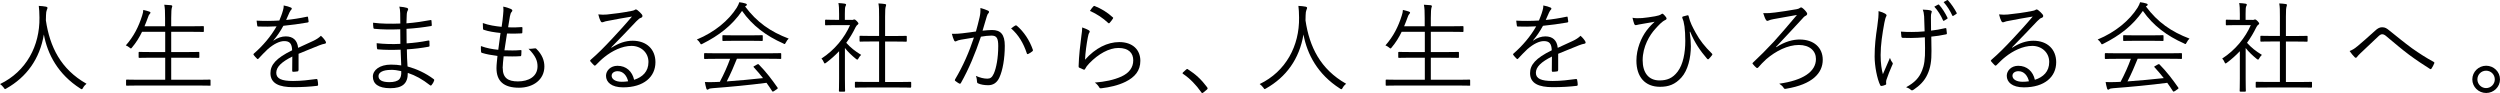 <?xml version="1.0" encoding="UTF-8"?>
<svg id="_レイヤー_2" data-name="レイヤー 2" xmlns="http://www.w3.org/2000/svg" viewBox="0 0 408.12 15.2">
  <g id="layout">
    <g>
      <path d="M13.56,14.34c-.1.16-.14.22-.21.22s-.13-.03-.24-.11c-3.63-2.32-5.36-5.6-5.95-8.82-.67,4.02-2.85,6.96-6.1,8.8-.11.06-.18.11-.24.11s-.11-.08-.22-.24c-.18-.24-.38-.43-.59-.58,4.29-2.06,6.5-6.26,6.43-10.85-.02-.88-.03-1.34-.11-1.91.38.02.85.06,1.2.13.13.03.22.1.22.19,0,.13-.05.21-.1.32-.08.18-.14.5-.14.9,0,.29,0,.56-.02.83.64,4.31,2.43,7.97,6.63,10.34-.22.18-.42.4-.56.66Z"/>
      <path d="M34.39,13.86c0,.11-.02.13-.13.13-.08,0-.59-.03-2.11-.03h-9.33c-1.52,0-2.03.03-2.11.03-.11,0-.13-.02-.13-.13v-.74c0-.11.02-.13.13-.13.08,0,.59.03,2.11.03h4.15v-3.6h-1.97c-1.62,0-2.14.03-2.24.03-.11,0-.13-.02-.13-.13v-.72c0-.11.02-.13.13-.13.1,0,.62.03,2.24.03h1.97v-3.31h-3.78c-.43.9-.96,1.76-1.65,2.58-.08.1-.11.14-.18.14-.05,0-.11-.05-.24-.16-.18-.14-.38-.27-.58-.34,1.3-1.47,2.1-3.06,2.67-4.88.11-.32.18-.67.18-.91.37.08.72.18.98.27.14.05.19.1.19.18,0,.06-.03.13-.13.22s-.18.27-.26.51c-.19.5-.37,1.01-.58,1.49h3.36v-1.33c0-1.14-.02-1.57-.13-2.19.43.02.82.05,1.12.08.11.02.19.08.19.14,0,.08-.05.16-.08.29-.05.18-.1.58-.1,1.65v1.36h2.96c1.62,0,2.14-.03,2.24-.03.11,0,.13.02.13.13v.7c0,.11-.02.13-.13.13-.1,0-.62-.03-2.24-.03h-2.96v3.31h2.22c1.62,0,2.16-.03,2.24-.03.11,0,.13.02.13.13v.72c0,.11-.02.13-.13.13-.08,0-.62-.03-2.24-.03h-2.22v3.6h4.18c1.52,0,2.03-.03,2.11-.03.11,0,.13.02.13.13v.74Z"/>
      <path d="M48.71,11.47c0,.13-.03.18-.18.19-.16.03-.48.06-.69.06-.1,0-.14-.08-.14-.19,0-.7,0-1.49.02-2.3-1.76.88-2.62,1.7-2.62,2.66s.88,1.33,2.74,1.33c1.33,0,2.64-.16,3.81-.32.08-.02.14,0,.18.11.05.24.1.56.1.78,0,.14-.06.21-.13.22-1.14.14-2.45.22-3.95.22-2.24,0-3.7-.58-3.7-2.29,0-1.34.88-2.43,3.54-3.73-.03-1.09-.4-1.52-1.34-1.5-.69.02-1.6.42-2.62,1.3-.58.54-.96.96-1.52,1.55-.1.11-.16.11-.24.03-.16-.14-.43-.45-.56-.62-.05-.1-.06-.13.03-.22,1.46-1.26,2.79-2.82,3.71-4.45-.99.06-1.97.06-2.98.03-.13,0-.16-.05-.18-.16-.03-.19-.08-.54-.1-.8,1.17.06,2.42.06,3.71-.02.19-.48.42-1.01.58-1.6.08-.27.14-.51.13-.86.46.08.93.22,1.2.35.16.08.16.24.03.35-.06.06-.16.18-.29.45-.19.4-.34.74-.54,1.22,1.12-.11,2.27-.29,3.38-.53.13-.03.16-.03.19.06.03.22.08.45.1.7,0,.11-.03.16-.21.19-1.26.22-2.62.4-3.91.53-.54.98-1.06,1.73-1.63,2.39l.02.03c.67-.48,1.38-.69,2-.69,1.18,0,1.89.62,2.02,1.87.79-.35,1.7-.77,2.5-1.15.46-.22.88-.48,1.22-.82.37.32.69.74.78.93.13.24,0,.34-.16.37-.19.03-.51.11-.88.26-1.22.51-2.23.88-3.39,1.38v2.69Z"/>
      <path d="M65.4,8.11c-1.23.05-2.53.05-3.68-.05-.13,0-.16-.05-.18-.19-.03-.21-.05-.59-.05-.82,1.18.14,2.63.18,3.87.11,0-.78-.02-1.62-.02-2.38-1.55.06-2.93.05-4.24-.08-.1-.02-.13-.05-.14-.16-.03-.24-.06-.48-.06-.83,1.41.18,2.91.19,4.45.13,0-.66-.02-1.1-.02-1.7-.02-.46-.05-.74-.14-1.06.53.05.96.11,1.26.21.18.06.22.24.14.37-.11.18-.18.42-.19.74-.03.51-.03.86-.05,1.41,1.46-.11,2.77-.32,3.91-.53.13-.03.16,0,.18.11.03.26.05.51.05.7,0,.13-.06.16-.11.16-1.25.21-2.54.37-4.02.46,0,.78,0,1.62.02,2.37,1.23-.08,2.3-.22,3.54-.46.11-.03.16,0,.18.08,0,.19.02.5.02.77,0,.1-.05.14-.16.16-1.14.21-2.26.35-3.54.43,0,.99.05,1.83.11,2.79,1.44.4,2.95,1.07,4.27,2.07.08.06.11.13.06.27-.06.21-.24.51-.4.69-.08.1-.14.11-.24.05-1.3-1.01-2.37-1.6-3.65-2.03.02,1.79-.93,2.5-2.87,2.5s-2.83-.72-2.83-1.9c0-1.04,1.09-1.95,2.95-1.95.64,0,1.22.05,1.68.13-.05-.91-.08-1.62-.1-2.54ZM63.81,11.41c-1.34,0-2.02.43-2.02,1.01,0,.67.62.99,1.79.99.74,0,1.34-.16,1.63-.5.19-.24.34-.64.29-1.3-.56-.13-1.12-.21-1.7-.21Z"/>
      <path d="M82.07,11.1c0,1.63.87,2.19,2.48,2.19,1.73,0,3.2-.78,3.2-2.46,0-.85-.27-1.67-1.47-2.87.38.03.64-.02.99-.06.11-.02.19-.02.27.05.98.96,1.33,1.95,1.33,2.9,0,2.16-1.83,3.47-4.15,3.47-2.5,0-3.67-1.09-3.67-3.2,0-.58.1-1.31.16-1.99-1.02-.13-1.78-.27-2.54-.5-.08-.02-.13-.06-.14-.21-.03-.29-.03-.61-.02-.9.98.35,1.78.5,2.83.61.14-.99.27-1.92.37-2.75-1.04-.11-1.91-.24-2.72-.51-.11-.03-.13-.05-.14-.21-.02-.24-.03-.58-.03-.9,1.02.37,2.03.51,3.07.62.13-.86.18-1.25.24-1.94.06-.46.08-.91.02-1.36.46.08.98.26,1.25.38.14.06.24.16.24.26,0,.08-.05.14-.11.22-.13.14-.21.32-.29.75-.11.62-.19,1.09-.29,1.76.7.05,1.52.03,2.24-.03.06,0,.1.03.1.13,0,.24,0,.51-.02.74,0,.13-.06.16-.16.16-.75.05-1.65.05-2.34.02-.13.78-.27,1.76-.42,2.74.9.03,1.74.05,2.59-.03.14-.02.19.02.19.11,0,.18-.02.51-.03.7-.02.14-.06.18-.14.18-.83.06-1.84.05-2.74.02-.06.64-.16,1.41-.16,1.9Z"/>
      <path d="M99.83,7.79c1.15-.75,2.29-1.14,3.44-1.14,2.31,0,3.73,1.42,3.73,3.5,0,2.39-1.89,4.11-5.28,4.11-1.92,0-2.79-.86-2.79-1.89,0-.83.74-1.63,1.87-1.63,1.44,0,2.42.93,2.72,2.29,1.38-.45,2.34-1.34,2.34-2.91s-1.25-2.63-2.77-2.63-3.17.82-4.4,1.81c-.51.4-.93.83-1.41,1.31-.13.13-.21.14-.32.03-.19-.19-.43-.43-.59-.64-.06-.08-.05-.14.06-.24,1.26-1.1,2.08-1.92,3.62-3.57.93-1.01,1.89-2.03,3.12-3.49-1.33.21-2.58.45-4,.72-.21.03-.4.08-.56.14-.11.05-.24.08-.3.08-.11,0-.19-.06-.26-.19-.14-.29-.26-.59-.38-1.1.53.06.98.06,1.41.02,1.26-.13,2.58-.3,3.99-.58.19-.03.38-.08.5-.14.06-.05.16-.11.22-.11.08,0,.16.03.29.13.3.24.54.48.69.67.08.1.11.19.11.27,0,.13-.08.24-.24.3-.21.06-.38.18-.75.56-1.42,1.5-2.5,2.63-4.1,4.26l.05.05ZM100.83,11.62c-.51,0-.98.26-.98.75,0,.53.58.98,1.65.98.35,0,.67-.02,1.04-.08-.21-.91-.8-1.65-1.71-1.65Z"/>
      <path d="M128.29,6.93c-.1.18-.13.26-.21.26-.05,0-.11-.03-.22-.1-2.79-1.23-5.06-2.93-6.72-5.31-1.67,2.43-3.81,4.03-6.43,5.35-.11.06-.19.1-.24.1-.08,0-.11-.06-.21-.24-.13-.21-.27-.38-.5-.54,2.9-1.2,5.2-3.12,6.51-5.19.22-.38.32-.58.42-.9.37.05.7.11,1.01.21.16.05.22.1.22.19,0,.06-.02.13-.11.18-.08.03-.13.08-.18.11,1.92,2.58,4.16,4.13,7.12,5.25-.21.21-.34.38-.46.64ZM127.54,9.49c0,.11-.02.13-.13.13-.1,0-.61-.03-2.21-.03h-4.9c-.48,1.2-1.02,2.45-1.66,3.7,1.92-.13,4.08-.34,5.92-.54-.46-.59-.96-1.17-1.5-1.76-.1-.1-.06-.14.1-.22l.46-.26c.13-.06.18-.06.24,0,1.17,1.18,2.14,2.46,3.07,3.79.06.08.06.14-.08.24l-.5.34c-.08.05-.14.08-.18.08-.05,0-.08-.03-.13-.1-.3-.46-.59-.91-.91-1.34-2.82.37-6.02.67-8.82.88-.32.03-.53.06-.61.14-.06.06-.13.1-.21.1-.1,0-.14-.08-.18-.18-.1-.32-.18-.7-.24-1.07.5.03,1.04.03,1.75,0,.22,0,.45-.02.69-.03.69-1.3,1.25-2.56,1.68-3.76h-1.92c-1.58,0-2.11.03-2.19.03-.13,0-.14-.02-.14-.13v-.7c0-.11.02-.13.14-.13.08,0,.61.03,2.19.03h7.92c1.6,0,2.11-.03,2.21-.03.11,0,.13.02.13.13v.7ZM124.52,6.56c0,.11-.02.13-.13.13-.08,0-.53-.03-1.87-.03h-2.59c-1.34,0-1.79.03-1.87.03-.11,0-.13-.02-.13-.13v-.69c0-.11.02-.13.13-.13.08,0,.53.03,1.87.03h2.59c1.34,0,1.79-.03,1.87-.03.11,0,.13.02.13.13v.69Z"/>
      <path d="M139.04,3.26c.16,0,.22-.02.29-.06.05-.02.1-.03.14-.03.08,0,.19.06.4.27.19.21.27.32.27.38,0,.08-.03.13-.13.21-.11.08-.19.14-.32.38-.45.93-.96,1.79-1.54,2.58.7.78,1.39,1.33,2.43,1.97-.16.14-.34.38-.45.59-.06.13-.11.18-.18.18-.05,0-.11-.03-.21-.11-.67-.54-1.31-1.14-1.81-1.78v4.99c0,1.28.03,1.92.03,2,0,.11-.02.13-.13.13h-.75c-.11,0-.13-.02-.13-.13,0-.08.03-.72.03-2v-4.47c-.64.67-1.33,1.3-2.1,1.87-.11.08-.18.13-.24.13s-.1-.06-.16-.21c-.11-.26-.24-.46-.38-.59,2.18-1.41,3.79-3.44,4.67-5.46h-2.32c-1.18,0-1.55.03-1.63.03-.11,0-.13-.02-.13-.13v-.66c0-.11.02-.13.13-.13.08,0,.45.03,1.63.03h.53v-.93c0-.88-.02-1.34-.11-1.81.4.02.7.05,1.04.1.13.02.21.08.21.13,0,.13-.05.19-.1.3-.08.18-.1.45-.1,1.25v.96h1.09ZM148.74,14.18c0,.11-.02.13-.13.13-.08,0-.61-.03-2.19-.03h-4.53c-1.57,0-2.11.03-2.19.03-.13,0-.14-.02-.14-.13v-.7c0-.11.02-.13.14-.13.08,0,.62.03,2.19.03h1.62v-6.61h-1.01c-1.47,0-1.97.03-2.05.03-.11,0-.13-.02-.13-.13v-.7c0-.11.02-.13.13-.13.08,0,.58.03,2.05.03h1.01v-3.12c0-1.14,0-1.57-.11-2.19.42.02.77.05,1.07.1.11.02.19.06.19.13,0,.08-.03.16-.06.27-.08.24-.11.59-.11,1.67v3.15h1.36c1.47,0,1.97-.03,2.05-.03.11,0,.13.02.13.13v.7c0,.11-.02.13-.13.13-.08,0-.58-.03-2.05-.03h-1.36v6.61h1.94c1.58,0,2.11-.03,2.19-.03.11,0,.13.02.13.13v.7Z"/>
      <path d="M159.91,2.85c.13-.56.16-.96.14-1.54.5.13.83.24,1.25.43.18.08.22.27.06.42-.13.13-.19.26-.27.53-.24.78-.45,1.54-.69,2.32.51-.06,1.17-.11,1.55-.11,1.39,0,2.08.7,2.08,2.58,0,2.11-.35,4.02-.88,5.17-.4.88-1.04,1.26-1.83,1.26-.66,0-1.23-.11-1.63-.29-.13-.05-.19-.13-.19-.27-.02-.27-.05-.62-.19-.96.7.3,1.3.45,1.86.45.46,0,.77-.16,1.07-.83.4-.91.72-2.53.72-4.5,0-1.25-.24-1.7-1.1-1.7-.5,0-1.17.08-1.73.18-.93,2.77-1.97,5.27-3.27,7.57-.06.11-.16.13-.27.08-.16-.08-.46-.29-.64-.43-.1-.08-.08-.16-.03-.26,1.34-2.26,2.29-4.47,3.07-6.82-.66.1-1.31.21-2.11.35-.29.05-.58.13-.7.21-.18.11-.32.11-.42-.08-.13-.27-.26-.64-.37-1.09.58.02,1.2-.02,1.67-.08.88-.1,1.5-.19,2.26-.3.21-.75.38-1.39.59-2.29ZM165.78,4.16c.1-.03.16-.02.24.06,1.12.96,2.05,2.35,2.58,3.87.03.11.05.19-.05.27-.16.14-.46.34-.66.43-.13.08-.24.06-.27-.1-.54-1.63-1.34-2.99-2.56-4.05.22-.18.48-.35.72-.5Z"/>
      <path d="M177.73,4.93c.19.11.21.26.1.4-.11.16-.18.42-.24.75-.21,1.09-.42,2.59-.46,3.67,1.68-1.9,3.67-2.88,5.59-2.88,2.18,0,3.44,1.25,3.44,3.06,0,1.62-.9,2.66-2.4,3.41-1.25.62-2.66.91-3.89,1.06-.26.03-.34.03-.42-.14-.18-.29-.4-.56-.72-.78,1.63-.13,3.09-.42,4.35-.99,1.25-.58,1.92-1.47,1.92-2.64s-.72-2.02-2.42-2.02c-1.52,0-3.26.96-4.75,2.5-.37.38-.53.62-.7.94-.08.13-.13.13-.26.08-.22-.08-.46-.19-.66-.29-.1-.05-.13-.08-.13-.22.05-1.79.26-3.46.46-5.03.06-.46.13-.88.13-1.33.4.13.83.32,1.06.46ZM178.5,1.04c.06-.06.11-.1.22-.05,1.06.43,2,.98,2.93,1.83.1.08.1.11.03.22-.13.21-.34.48-.53.69-.08.1-.16.1-.26,0-.83-.78-1.81-1.44-2.96-1.95.19-.3.4-.58.56-.74Z"/>
      <path d="M193.63,11.36c.06-.06.13-.1.18-.1s.1.03.18.1c1.17.74,2.14,1.63,3.07,2.88.06.1.08.14.08.19,0,.06-.02.11-.11.19l-.58.48c-.08.06-.13.1-.16.1-.06,0-.11-.02-.18-.13-.83-1.2-1.86-2.26-2.95-2.99-.08-.05-.11-.08-.11-.11,0-.05.02-.08.08-.16l.5-.45Z"/>
      <path d="M219.19,14.34c-.1.16-.14.22-.21.22s-.13-.03-.24-.11c-3.63-2.32-5.36-5.6-5.95-8.82-.67,4.02-2.85,6.96-6.1,8.8-.11.06-.18.11-.24.11s-.11-.08-.22-.24c-.18-.24-.38-.43-.59-.58,4.29-2.06,6.5-6.26,6.43-10.85-.02-.88-.03-1.34-.11-1.91.38.02.85.06,1.2.13.13.03.22.1.22.19,0,.13-.05.21-.1.32-.08.18-.14.5-.14.9,0,.29,0,.56-.02.83.64,4.31,2.43,7.97,6.63,10.34-.22.18-.42.4-.56.66Z"/>
      <path d="M240.02,13.86c0,.11-.02.13-.13.13-.08,0-.59-.03-2.11-.03h-9.33c-1.52,0-2.03.03-2.11.03-.11,0-.13-.02-.13-.13v-.74c0-.11.02-.13.13-.13.08,0,.59.03,2.11.03h4.15v-3.6h-1.97c-1.62,0-2.15.03-2.24.03-.11,0-.13-.02-.13-.13v-.72c0-.11.02-.13.13-.13.1,0,.62.03,2.24.03h1.97v-3.31h-3.78c-.43.9-.96,1.76-1.65,2.58-.08.1-.11.14-.18.14-.05,0-.11-.05-.24-.16-.18-.14-.38-.27-.58-.34,1.3-1.47,2.1-3.06,2.67-4.88.11-.32.18-.67.18-.91.37.08.72.18.98.27.14.05.19.1.19.18,0,.06-.03.13-.13.22-.1.1-.18.27-.26.51-.19.5-.37,1.01-.58,1.49h3.36v-1.33c0-1.14-.02-1.57-.13-2.19.43.02.82.05,1.12.08.11.02.19.08.19.14,0,.08-.05.16-.08.29-.05.18-.1.58-.1,1.65v1.36h2.96c1.62,0,2.15-.03,2.24-.03.11,0,.13.02.13.13v.7c0,.11-.02.13-.13.13-.1,0-.62-.03-2.24-.03h-2.96v3.31h2.22c1.62,0,2.16-.03,2.24-.03.11,0,.13.02.13.13v.72c0,.11-.02.13-.13.13-.08,0-.62-.03-2.24-.03h-2.22v3.6h4.18c1.52,0,2.03-.03,2.11-.03.11,0,.13.02.13.13v.74Z"/>
      <path d="M254.34,11.47c0,.13-.03.18-.18.19-.16.03-.48.06-.69.06-.1,0-.14-.08-.14-.19,0-.7,0-1.49.02-2.3-1.76.88-2.62,1.7-2.62,2.66s.88,1.33,2.74,1.33c1.33,0,2.64-.16,3.81-.32.08-.02.14,0,.18.11.05.24.1.56.1.78,0,.14-.06.21-.13.22-1.14.14-2.45.22-3.95.22-2.24,0-3.7-.58-3.7-2.29,0-1.34.88-2.43,3.54-3.73-.03-1.09-.4-1.52-1.34-1.5-.69.02-1.6.42-2.62,1.3-.58.54-.96.96-1.52,1.55-.1.11-.16.11-.24.03-.16-.14-.43-.45-.56-.62-.05-.1-.06-.13.03-.22,1.46-1.26,2.79-2.82,3.71-4.45-.99.06-1.97.06-2.98.03-.13,0-.16-.05-.18-.16-.03-.19-.08-.54-.1-.8,1.17.06,2.42.06,3.71-.02.19-.48.42-1.01.58-1.6.08-.27.14-.51.13-.86.46.08.93.22,1.2.35.16.08.16.24.03.35-.06.06-.16.18-.29.45-.19.4-.34.74-.54,1.22,1.12-.11,2.27-.29,3.38-.53.13-.03.16-.03.19.06.03.22.08.45.1.7,0,.11-.03.16-.21.19-1.26.22-2.62.4-3.91.53-.54.98-1.06,1.73-1.63,2.39l.02.03c.67-.48,1.38-.69,2-.69,1.18,0,1.89.62,2.02,1.87.78-.35,1.7-.77,2.5-1.15.46-.22.88-.48,1.22-.82.37.32.69.74.78.93.13.24,0,.34-.16.37-.19.03-.51.11-.88.26-1.22.51-2.22.88-3.39,1.38v2.69Z"/>
      <path d="M275.84,5.18c.14,1.06.19,1.73.19,2.38,0,1.84-.48,3.92-1.54,5.09-1.04,1.15-2.1,1.52-3.49,1.52-2.46,0-3.86-1.62-3.86-4.27,0-1.92.78-3.75,1.67-4.93.56-.72.93-1.07,1.3-1.42-.82.16-1.62.29-2.56.45-.26.05-.43.11-.54.11-.08,0-.18-.08-.22-.19-.08-.21-.21-.64-.29-1.02.43.1,1.07.08,1.58.05.59-.05,1.33-.16,2.1-.29.48-.1.78-.16,1.02-.34.13-.1.22-.11.32-.02.18.16.32.32.45.5.16.21.11.37-.1.46-.58.26-1.09.85-1.65,1.46-.91.99-2.06,2.88-2.06,5.11,0,2.03.96,3.3,2.75,3.3,1.22,0,2.13-.35,2.95-1.42.91-1.18,1.26-3.11,1.26-5.03,0-.96-.05-1.74-.13-2.35-.05-.34-.11-.62-.16-.85-.05-.16-.11-.3-.18-.5-.05-.18-.03-.24.1-.29.19-.06.5-.14.72-.19.11-.02.18.03.19.13.26,1.12.67,1.81,1.14,2.69.7,1.28,1.49,2.27,2.67,3.43.1.1.08.19-.02.3-.14.19-.3.37-.5.58-.1.1-.19.05-.29-.06-1.12-1.31-1.98-2.54-2.75-4.39l-.08.02Z"/>
      <path d="M289.97,7.71c1.41-.94,2.77-1.26,3.81-1.26,2.35,0,3.78,1.34,3.78,3.31,0,2.18-1.71,4.02-5.95,4.72-.24.05-.32.05-.43-.13-.16-.27-.38-.46-.72-.69,3.86-.54,5.99-1.95,5.99-4.03,0-1.31-1.01-2.29-2.8-2.29s-3.75.98-5.31,2.32c-.46.42-.96.94-1.3,1.34-.11.11-.19.14-.32.05-.16-.13-.4-.37-.56-.58-.08-.08-.1-.14,0-.24,1.17-1.1,2.14-2.06,3.41-3.42.94-1.04,2.29-2.59,3.78-4.37-1.36.24-2.66.46-3.87.69-.29.06-.5.11-.66.18-.14.06-.22.1-.32.1-.08,0-.16-.06-.24-.21-.13-.19-.27-.61-.42-1.06.78.03,1.36-.02,1.94-.1,1.01-.13,2.32-.32,3.52-.54.27-.05.38-.1.54-.21.11-.1.26-.1.38,0,.27.19.56.5.74.78.13.18.05.4-.18.5-.24.11-.4.3-.58.51-1.3,1.42-2.48,2.67-4.27,4.58l.05.05Z"/>
      <path d="M307.76,2.24c.16.1.22.18.22.26,0,.06-.03.13-.1.26-.1.19-.16.53-.26.95-.34,1.84-.61,3.6-.61,5.28,0,1.33.16,2.39.37,3.12.4-.94.72-1.67,1.15-2.66.13.37.24.56.37.72.06.08.1.13.1.19,0,.08-.05.18-.14.37-.38.85-.62,1.49-.9,2.29-.03.13-.06.27-.06.38s.02.21.02.3c0,.06-.03.11-.1.14-.26.11-.43.16-.62.19-.11.02-.19,0-.26-.13-.5-1.01-.91-3.12-.91-4.66,0-1.78.18-3.27.43-4.9.18-1.23.22-1.83.21-2.53.48.13.83.27,1.09.42ZM314.21,6.09c-.8.06-1.57.11-2.24.11-.4,0-.82,0-1.31-.02-.18,0-.22-.06-.26-.19-.03-.18-.06-.48-.08-.83.56.05,1.22.06,1.79.06.62,0,1.41-.03,2.08-.1-.03-1.18-.05-1.94-.08-2.45-.05-.56-.1-.8-.22-1.1.53.02,1.04.06,1.28.14.13.05.19.1.19.19,0,.05-.03.13-.06.22-.06.16-.08.32-.08.66,0,.62.02,1.42.02,2.22.77-.08,1.5-.22,2.29-.4.13-.03.19-.02.21.1.03.22.05.45.08.7.02.14-.03.19-.14.21-.85.18-1.57.29-2.4.37l.03,2.32c.02,1.63-.16,2.79-.67,3.87-.48,1.06-1.28,1.82-2.21,2.45-.16.11-.24.13-.3.13-.08,0-.14-.03-.26-.14-.14-.14-.38-.26-.7-.37,1.38-.75,2.14-1.54,2.61-2.74.34-.83.51-1.83.48-3.67l-.03-1.76ZM316.39.75c.06-.03.1-.03.16.03.48.51,1.04,1.41,1.38,2.13.03.06.02.13-.05.16l-.5.3c-.1.06-.16.03-.19-.06-.32-.75-.86-1.63-1.42-2.22l.62-.34ZM317.83.03c.06-.03.11-.05.18.02.51.56,1.07,1.38,1.41,2.05.05.1.02.13-.08.19l-.45.29c-.08.05-.14.05-.19-.06-.32-.71-.82-1.52-1.41-2.18l.54-.3Z"/>
      <path d="M328.5,7.79c1.15-.75,2.29-1.14,3.44-1.14,2.31,0,3.73,1.42,3.73,3.5,0,2.39-1.89,4.11-5.28,4.11-1.92,0-2.79-.86-2.79-1.89,0-.83.74-1.63,1.87-1.63,1.44,0,2.42.93,2.72,2.29,1.38-.45,2.34-1.34,2.34-2.91s-1.25-2.63-2.77-2.63-3.17.82-4.4,1.81c-.51.4-.93.83-1.41,1.31-.13.13-.21.14-.32.03-.19-.19-.43-.43-.59-.64-.06-.08-.05-.14.06-.24,1.26-1.1,2.08-1.92,3.62-3.57.93-1.01,1.89-2.03,3.12-3.49-1.33.21-2.58.45-4,.72-.21.03-.4.08-.56.14-.11.05-.24.08-.3.08-.11,0-.19-.06-.26-.19-.14-.29-.26-.59-.38-1.1.53.06.98.06,1.41.02,1.26-.13,2.58-.3,3.99-.58.19-.03.38-.08.5-.14.06-.05.16-.11.22-.11.08,0,.16.03.29.13.3.24.54.48.69.67.08.1.11.19.11.27,0,.13-.08.24-.24.3-.21.06-.38.18-.75.56-1.42,1.5-2.5,2.63-4.1,4.26l.05.05ZM329.51,11.62c-.51,0-.98.26-.98.75,0,.53.58.98,1.65.98.35,0,.67-.02,1.04-.08-.21-.91-.8-1.65-1.71-1.65Z"/>
      <path d="M356.97,6.93c-.1.18-.13.26-.21.26-.05,0-.11-.03-.22-.1-2.79-1.23-5.06-2.93-6.72-5.31-1.67,2.43-3.81,4.03-6.43,5.35-.11.06-.19.1-.24.1-.08,0-.11-.06-.21-.24-.13-.21-.27-.38-.5-.54,2.9-1.2,5.2-3.12,6.51-5.19.22-.38.32-.58.42-.9.37.05.7.11,1.01.21.16.05.22.1.22.19,0,.06-.02.13-.11.18-.08.03-.13.08-.18.11,1.92,2.58,4.16,4.13,7.12,5.25-.21.21-.34.38-.46.64ZM356.21,9.49c0,.11-.02.13-.13.13-.1,0-.61-.03-2.21-.03h-4.9c-.48,1.2-1.02,2.45-1.66,3.7,1.92-.13,4.08-.34,5.92-.54-.46-.59-.96-1.17-1.5-1.76-.1-.1-.06-.14.1-.22l.46-.26c.13-.06.18-.06.24,0,1.17,1.18,2.14,2.46,3.07,3.79.06.08.06.14-.08.24l-.5.34c-.08.05-.14.08-.18.08-.05,0-.08-.03-.13-.1-.3-.46-.59-.91-.91-1.34-2.82.37-6.02.67-8.82.88-.32.03-.53.06-.61.14-.06.06-.13.1-.21.1-.1,0-.14-.08-.18-.18-.1-.32-.18-.7-.24-1.07.5.03,1.04.03,1.75,0,.22,0,.45-.02.69-.03.69-1.3,1.25-2.56,1.68-3.76h-1.92c-1.58,0-2.11.03-2.19.03-.13,0-.14-.02-.14-.13v-.7c0-.11.02-.13.14-.13.08,0,.61.03,2.19.03h7.92c1.6,0,2.11-.03,2.21-.03.11,0,.13.02.13.13v.7ZM353.19,6.56c0,.11-.02.13-.13.13-.08,0-.53-.03-1.87-.03h-2.59c-1.34,0-1.79.03-1.87.03-.11,0-.13-.02-.13-.13v-.69c0-.11.02-.13.13-.13.08,0,.53.03,1.87.03h2.59c1.34,0,1.79-.03,1.87-.03.11,0,.13.02.13.13v.69Z"/>
      <path d="M367.71,3.26c.16,0,.22-.02.29-.06.05-.02.1-.03.14-.03.08,0,.19.06.4.27.19.21.27.32.27.38,0,.08-.03.13-.13.21-.11.08-.19.14-.32.38-.45.93-.96,1.79-1.54,2.58.7.78,1.39,1.33,2.43,1.97-.16.14-.34.38-.45.59-.06.13-.11.18-.18.18-.05,0-.11-.03-.21-.11-.67-.54-1.31-1.14-1.81-1.78v4.99c0,1.28.03,1.92.03,2,0,.11-.02.13-.13.13h-.75c-.11,0-.13-.02-.13-.13,0-.08.03-.72.03-2v-4.47c-.64.67-1.33,1.3-2.1,1.87-.11.08-.18.13-.24.13s-.1-.06-.16-.21c-.11-.26-.24-.46-.38-.59,2.18-1.41,3.79-3.44,4.67-5.46h-2.32c-1.18,0-1.55.03-1.63.03-.11,0-.13-.02-.13-.13v-.66c0-.11.02-.13.13-.13.08,0,.45.03,1.63.03h.53v-.93c0-.88-.02-1.34-.11-1.81.4.02.7.05,1.04.1.13.02.21.08.21.13,0,.13-.05.19-.1.3-.08.18-.1.45-.1,1.25v.96h1.09ZM377.42,14.18c0,.11-.02.13-.13.13-.08,0-.61-.03-2.19-.03h-4.53c-1.57,0-2.11.03-2.19.03-.13,0-.14-.02-.14-.13v-.7c0-.11.02-.13.14-.13.08,0,.62.03,2.19.03h1.62v-6.61h-1.01c-1.47,0-1.97.03-2.05.03-.11,0-.13-.02-.13-.13v-.7c0-.11.02-.13.13-.13.08,0,.58.03,2.05.03h1.01v-3.12c0-1.14,0-1.57-.11-2.19.42.02.77.05,1.07.1.11.02.19.06.19.13,0,.08-.03.16-.06.27-.08.24-.11.59-.11,1.67v3.15h1.36c1.47,0,1.97-.03,2.05-.03.11,0,.13.02.13.13v.7c0,.11-.02.13-.13.13-.08,0-.58-.03-2.05-.03h-1.36v6.61h1.94c1.58,0,2.11-.03,2.19-.03.11,0,.13.02.13.13v.7Z"/>
      <path d="M384.82,7.57c.8-.67,1.81-1.55,2.88-2.53.48-.46.82-.59,1.18-.59.5,0,.75.18,1.18.53,1.28,1.02,2.4,1.95,3.71,2.91,1.23.86,2.24,1.52,3.52,2.21.11.06.14.13.11.21-.11.29-.3.64-.46.88-.08.11-.16.13-.27.05-.93-.58-2.3-1.49-3.39-2.3-1.2-.9-2.4-1.92-3.57-2.9-.32-.29-.56-.45-.82-.45-.22,0-.42.14-.69.4-.94.9-2.11,2-2.9,2.74-.26.26-.4.4-.53.58-.11.16-.24.16-.37.03-.24-.22-.61-.69-.83-1.01.45-.18.8-.38,1.23-.75Z"/>
      <path d="M408.12,12.96c0,1.23-1.02,2.22-2.26,2.22s-2.26-.99-2.26-2.22,1.02-2.23,2.26-2.23,2.26.99,2.26,2.23ZM404.43,12.96c0,.78.64,1.42,1.42,1.42s1.42-.64,1.42-1.42-.62-1.42-1.42-1.42-1.42.64-1.42,1.42Z"/>
    </g>
  </g>
</svg>